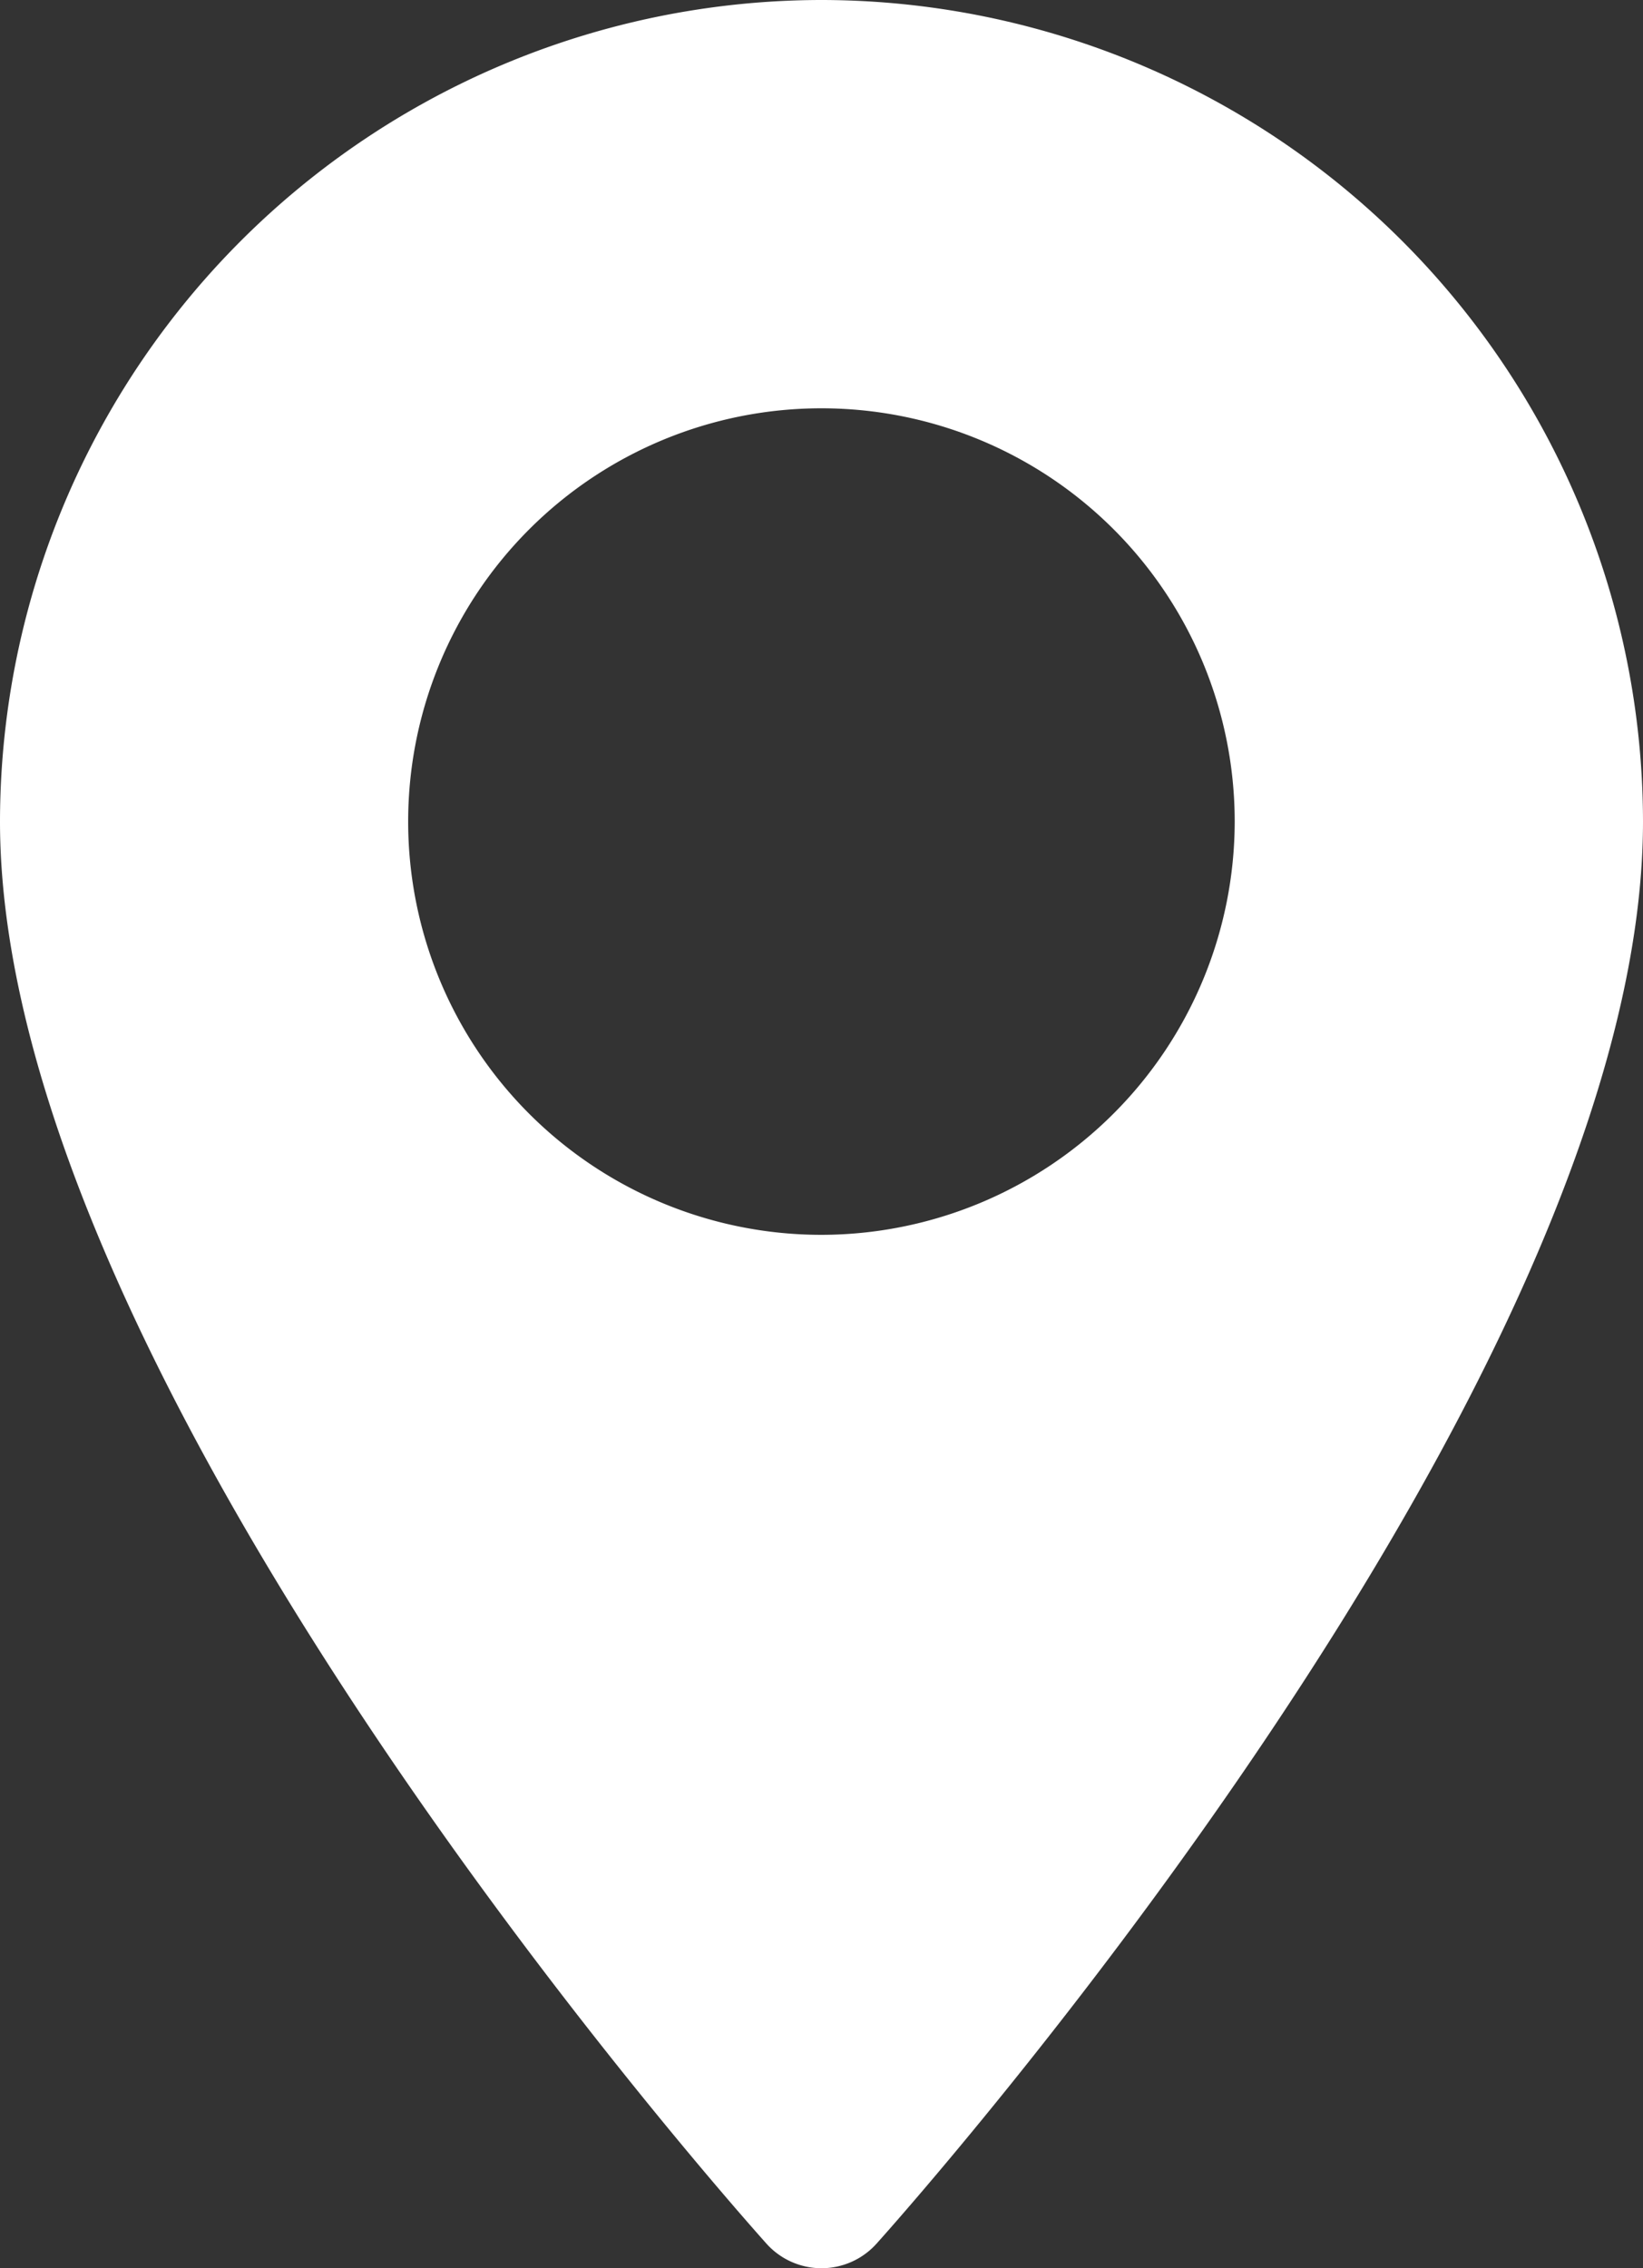 <svg xmlns="http://www.w3.org/2000/svg" width="12.555" height="17.333" viewBox="0 0 12.555 17.333">
  <rect x="0" y="0" width="12.555" height="17.333" fill="#333333" stroke="none"/>
  <g id="Group_54" data-name="Group 54" transform="translate(-70.573)">
    <path id="Path_20" data-name="Path 20" d="M76.85,0a6.284,6.284,0,0,0-6.277,6.277c0,4.3,5.618,10.6,5.857,10.868a.565.565,0,0,0,.841,0c.239-.266,5.857-6.573,5.857-10.868A6.285,6.285,0,0,0,76.85,0Zm0,9.436a3.158,3.158,0,1,1,3.158-3.158A3.162,3.162,0,0,1,76.85,9.436Z" fill="#fff"/>
  </g>
</svg>

